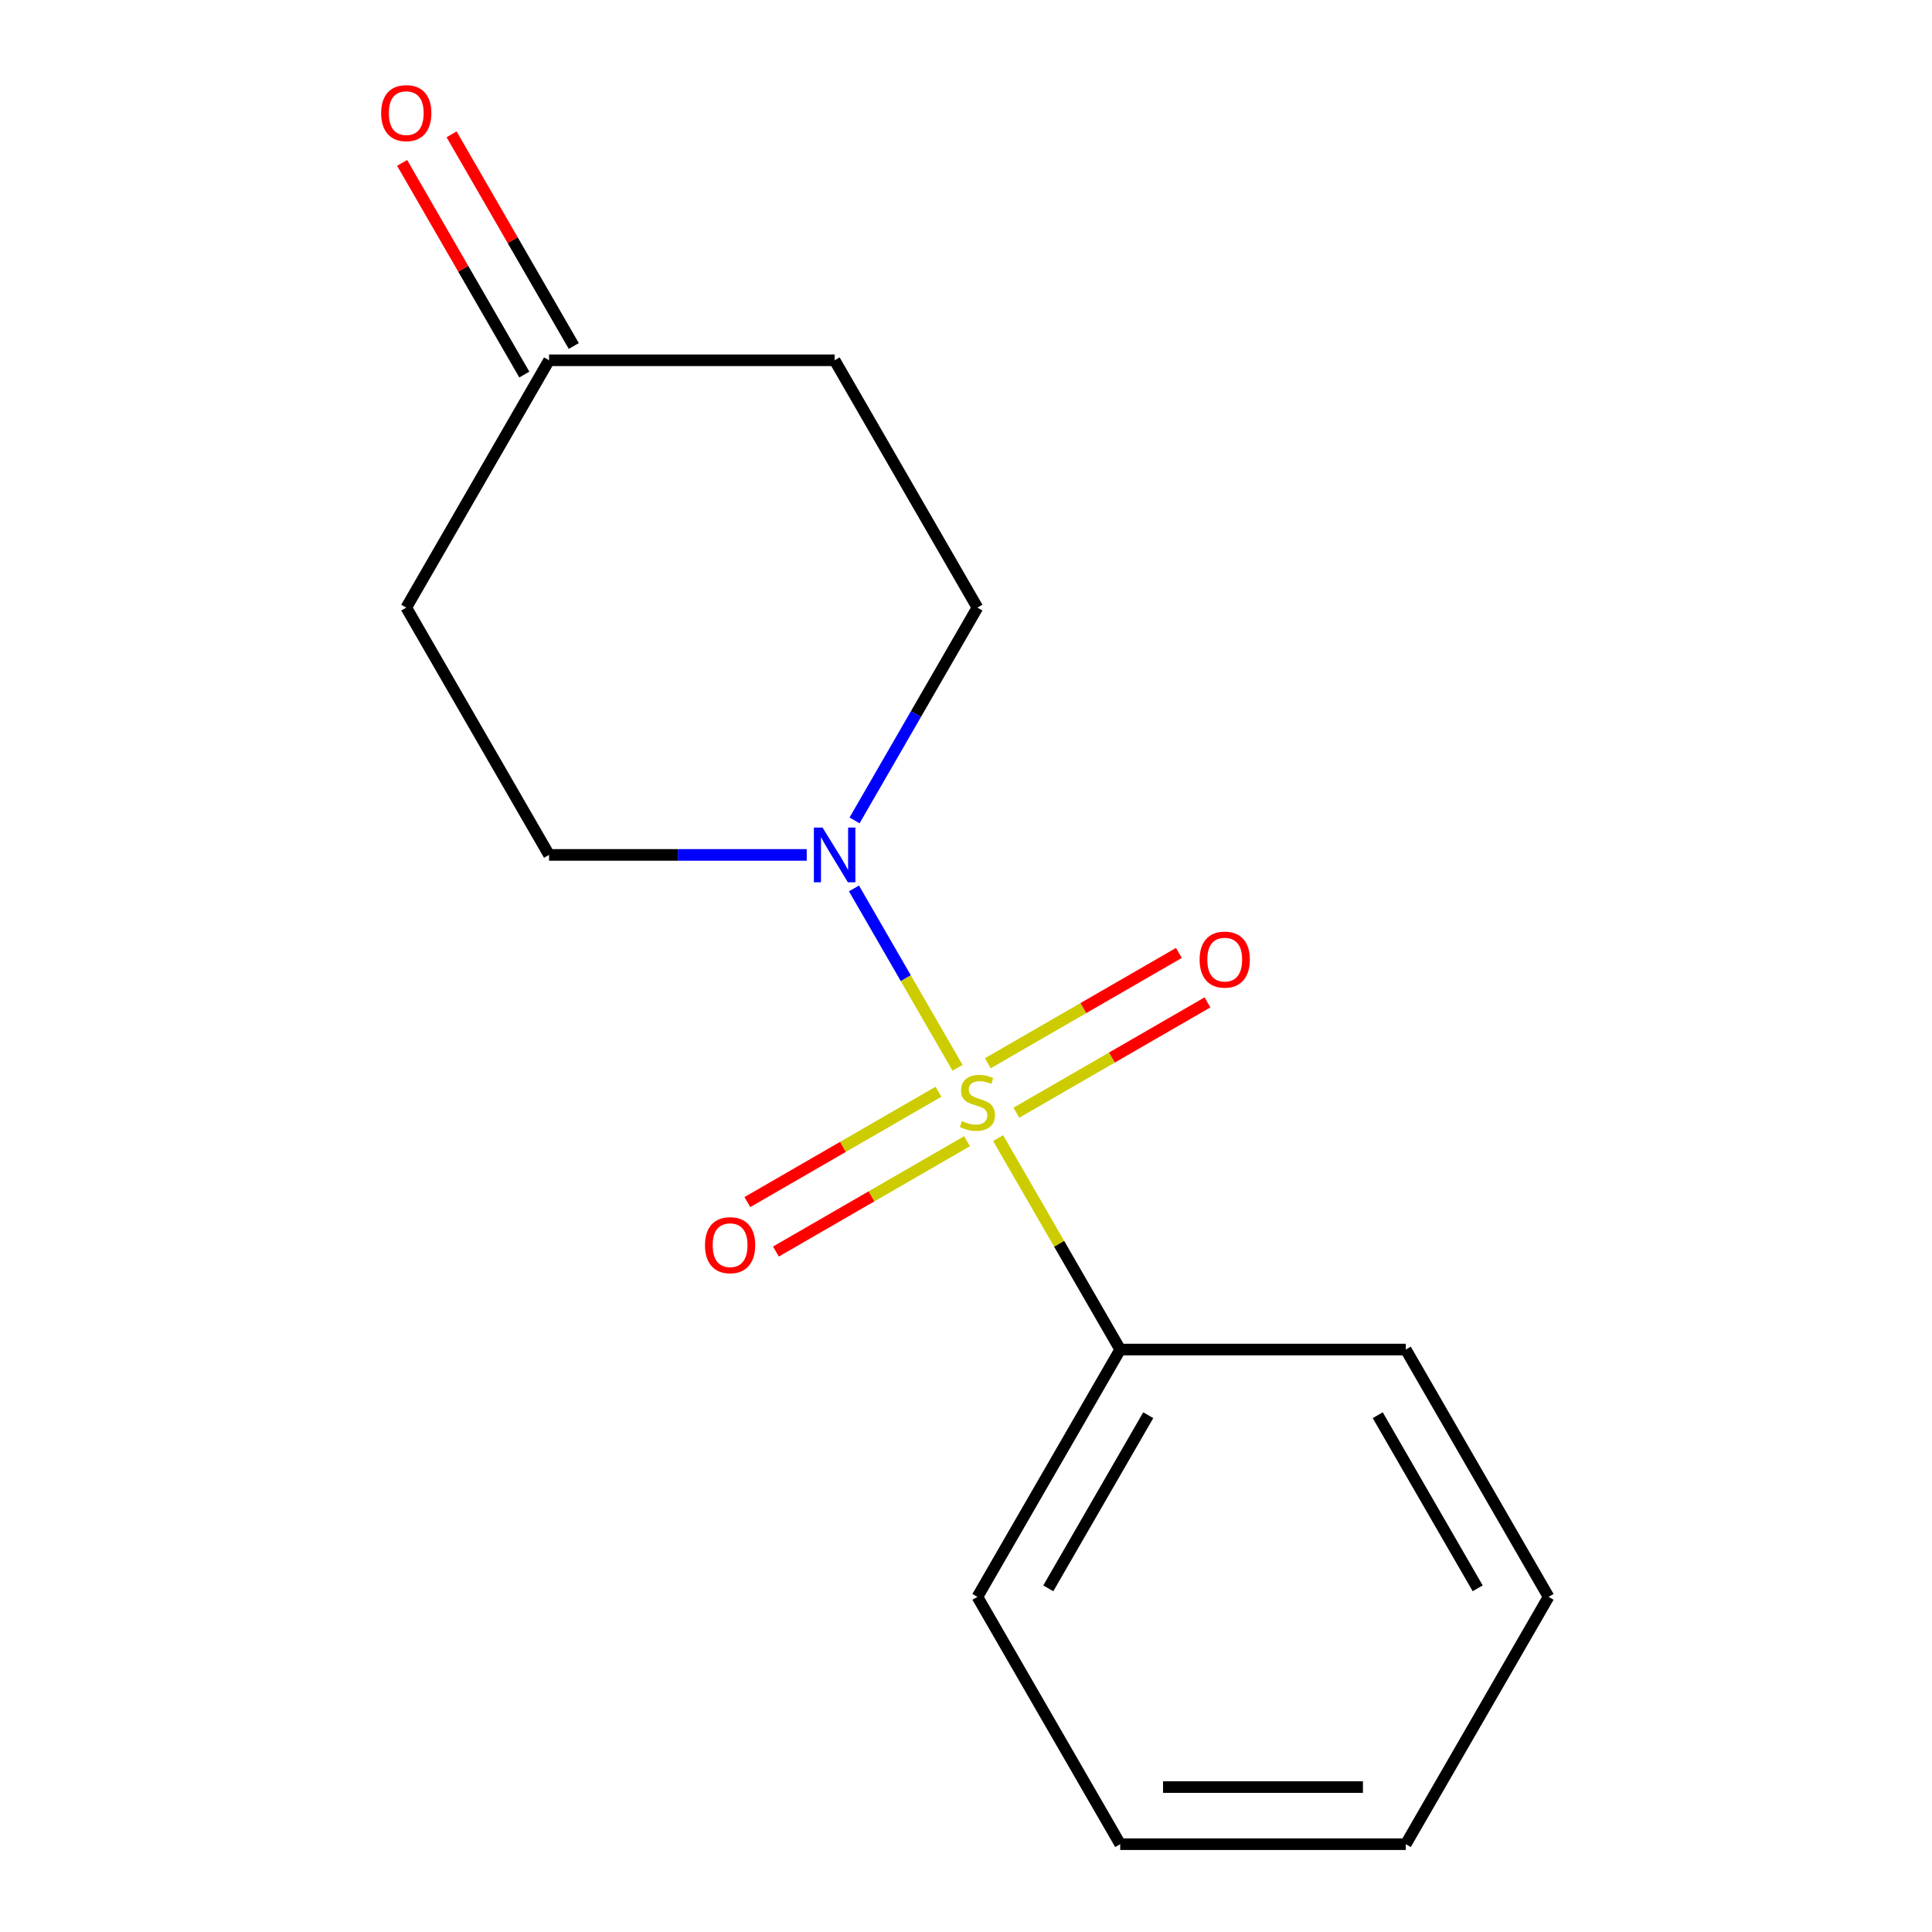 <?xml version='1.0' encoding='iso-8859-1'?>
<svg version='1.1' baseProfile='full'
              xmlns='http://www.w3.org/2000/svg'
                      xmlns:rdkit='http://www.rdkit.org/xml'
                      xmlns:xlink='http://www.w3.org/1999/xlink'
                  xml:space='preserve'
width='1000px' height='1000px' viewBox='0 0 1000 1000'>
<!-- END OF HEADER -->
<rect style='opacity:1.0;fill:#FFFFFF;stroke:none' width='1000' height='1000' x='0' y='0'> </rect>
<path class='bond-0' d='M 495.622,552.698 L 468.817,506.271' style='fill:none;fill-rule:evenodd;stroke:#CCCC00;stroke-width:6px;stroke-linecap:butt;stroke-linejoin:miter;stroke-opacity:1' />
<path class='bond-0' d='M 468.817,506.271 L 442.013,459.843' style='fill:none;fill-rule:evenodd;stroke:#0000FF;stroke-width:6px;stroke-linecap:butt;stroke-linejoin:miter;stroke-opacity:1' />
<path class='bond-1' d='M 526.074,575.938 L 575.528,547.386' style='fill:none;fill-rule:evenodd;stroke:#CCCC00;stroke-width:6px;stroke-linecap:butt;stroke-linejoin:miter;stroke-opacity:1' />
<path class='bond-1' d='M 575.528,547.386 L 624.983,518.833' style='fill:none;fill-rule:evenodd;stroke:#FF0000;stroke-width:6px;stroke-linecap:butt;stroke-linejoin:miter;stroke-opacity:1' />
<path class='bond-1' d='M 511.293,550.336 L 560.747,521.784' style='fill:none;fill-rule:evenodd;stroke:#CCCC00;stroke-width:6px;stroke-linecap:butt;stroke-linejoin:miter;stroke-opacity:1' />
<path class='bond-1' d='M 560.747,521.784 L 610.201,493.231' style='fill:none;fill-rule:evenodd;stroke:#FF0000;stroke-width:6px;stroke-linecap:butt;stroke-linejoin:miter;stroke-opacity:1' />
<path class='bond-2' d='M 485.742,565.088 L 436.287,593.64' style='fill:none;fill-rule:evenodd;stroke:#CCCC00;stroke-width:6px;stroke-linecap:butt;stroke-linejoin:miter;stroke-opacity:1' />
<path class='bond-2' d='M 436.287,593.64 L 386.833,622.193' style='fill:none;fill-rule:evenodd;stroke:#FF0000;stroke-width:6px;stroke-linecap:butt;stroke-linejoin:miter;stroke-opacity:1' />
<path class='bond-2' d='M 500.523,590.69 L 451.069,619.243' style='fill:none;fill-rule:evenodd;stroke:#CCCC00;stroke-width:6px;stroke-linecap:butt;stroke-linejoin:miter;stroke-opacity:1' />
<path class='bond-2' d='M 451.069,619.243 L 401.614,647.795' style='fill:none;fill-rule:evenodd;stroke:#FF0000;stroke-width:6px;stroke-linecap:butt;stroke-linejoin:miter;stroke-opacity:1' />
<path class='bond-3' d='M 516.632,589.089 L 548.224,643.806' style='fill:none;fill-rule:evenodd;stroke:#CCCC00;stroke-width:6px;stroke-linecap:butt;stroke-linejoin:miter;stroke-opacity:1' />
<path class='bond-3' d='M 548.224,643.806 L 579.815,698.524' style='fill:none;fill-rule:evenodd;stroke:#000000;stroke-width:6px;stroke-linecap:butt;stroke-linejoin:miter;stroke-opacity:1' />
<path class='bond-4' d='M 442.31,424.647 L 474.109,369.569' style='fill:none;fill-rule:evenodd;stroke:#0000FF;stroke-width:6px;stroke-linecap:butt;stroke-linejoin:miter;stroke-opacity:1' />
<path class='bond-4' d='M 474.109,369.569 L 505.908,314.492' style='fill:none;fill-rule:evenodd;stroke:#000000;stroke-width:6px;stroke-linecap:butt;stroke-linejoin:miter;stroke-opacity:1' />
<path class='bond-5' d='M 417.565,442.502 L 350.876,442.502' style='fill:none;fill-rule:evenodd;stroke:#0000FF;stroke-width:6px;stroke-linecap:butt;stroke-linejoin:miter;stroke-opacity:1' />
<path class='bond-5' d='M 350.876,442.502 L 284.187,442.502' style='fill:none;fill-rule:evenodd;stroke:#000000;stroke-width:6px;stroke-linecap:butt;stroke-linejoin:miter;stroke-opacity:1' />
<path class='bond-10' d='M 579.815,698.524 L 505.908,826.535' style='fill:none;fill-rule:evenodd;stroke:#000000;stroke-width:6px;stroke-linecap:butt;stroke-linejoin:miter;stroke-opacity:1' />
<path class='bond-10' d='M 594.331,732.507 L 542.596,822.114' style='fill:none;fill-rule:evenodd;stroke:#000000;stroke-width:6px;stroke-linecap:butt;stroke-linejoin:miter;stroke-opacity:1' />
<path class='bond-11' d='M 579.815,698.524 L 727.629,698.524' style='fill:none;fill-rule:evenodd;stroke:#000000;stroke-width:6px;stroke-linecap:butt;stroke-linejoin:miter;stroke-opacity:1' />
<path class='bond-7' d='M 505.908,314.492 L 432.001,186.481' style='fill:none;fill-rule:evenodd;stroke:#000000;stroke-width:6px;stroke-linecap:butt;stroke-linejoin:miter;stroke-opacity:1' />
<path class='bond-8' d='M 284.187,442.502 L 210.28,314.492' style='fill:none;fill-rule:evenodd;stroke:#000000;stroke-width:6px;stroke-linecap:butt;stroke-linejoin:miter;stroke-opacity:1' />
<path class='bond-6' d='M 284.187,186.481 L 210.28,314.492' style='fill:none;fill-rule:evenodd;stroke:#000000;stroke-width:6px;stroke-linecap:butt;stroke-linejoin:miter;stroke-opacity:1' />
<path class='bond-9' d='M 296.988,179.09 L 265.362,124.312' style='fill:none;fill-rule:evenodd;stroke:#000000;stroke-width:6px;stroke-linecap:butt;stroke-linejoin:miter;stroke-opacity:1' />
<path class='bond-9' d='M 265.362,124.312 L 233.736,69.535' style='fill:none;fill-rule:evenodd;stroke:#FF0000;stroke-width:6px;stroke-linecap:butt;stroke-linejoin:miter;stroke-opacity:1' />
<path class='bond-9' d='M 271.386,193.872 L 239.76,139.094' style='fill:none;fill-rule:evenodd;stroke:#000000;stroke-width:6px;stroke-linecap:butt;stroke-linejoin:miter;stroke-opacity:1' />
<path class='bond-9' d='M 239.76,139.094 L 208.134,84.316' style='fill:none;fill-rule:evenodd;stroke:#FF0000;stroke-width:6px;stroke-linecap:butt;stroke-linejoin:miter;stroke-opacity:1' />
<path class='bond-15' d='M 284.187,186.481 L 432.001,186.481' style='fill:none;fill-rule:evenodd;stroke:#000000;stroke-width:6px;stroke-linecap:butt;stroke-linejoin:miter;stroke-opacity:1' />
<path class='bond-12' d='M 505.908,826.535 L 579.815,954.545' style='fill:none;fill-rule:evenodd;stroke:#000000;stroke-width:6px;stroke-linecap:butt;stroke-linejoin:miter;stroke-opacity:1' />
<path class='bond-13' d='M 727.629,698.524 L 801.536,826.535' style='fill:none;fill-rule:evenodd;stroke:#000000;stroke-width:6px;stroke-linecap:butt;stroke-linejoin:miter;stroke-opacity:1' />
<path class='bond-13' d='M 713.113,732.507 L 764.848,822.114' style='fill:none;fill-rule:evenodd;stroke:#000000;stroke-width:6px;stroke-linecap:butt;stroke-linejoin:miter;stroke-opacity:1' />
<path class='bond-16' d='M 579.815,954.545 L 727.629,954.545' style='fill:none;fill-rule:evenodd;stroke:#000000;stroke-width:6px;stroke-linecap:butt;stroke-linejoin:miter;stroke-opacity:1' />
<path class='bond-16' d='M 601.987,924.983 L 705.457,924.983' style='fill:none;fill-rule:evenodd;stroke:#000000;stroke-width:6px;stroke-linecap:butt;stroke-linejoin:miter;stroke-opacity:1' />
<path class='bond-14' d='M 801.536,826.535 L 727.629,954.545' style='fill:none;fill-rule:evenodd;stroke:#000000;stroke-width:6px;stroke-linecap:butt;stroke-linejoin:miter;stroke-opacity:1' />
<path  class='atom-0' d='M 497.908 580.233
Q 498.228 580.353, 499.548 580.913
Q 500.868 581.473, 502.308 581.833
Q 503.788 582.153, 505.228 582.153
Q 507.908 582.153, 509.468 580.873
Q 511.028 579.553, 511.028 577.273
Q 511.028 575.713, 510.228 574.753
Q 509.468 573.793, 508.268 573.273
Q 507.068 572.753, 505.068 572.153
Q 502.548 571.393, 501.028 570.673
Q 499.548 569.953, 498.468 568.433
Q 497.428 566.913, 497.428 564.353
Q 497.428 560.793, 499.828 558.593
Q 502.268 556.393, 507.068 556.393
Q 510.348 556.393, 514.068 557.953
L 513.148 561.033
Q 509.748 559.633, 507.188 559.633
Q 504.428 559.633, 502.908 560.793
Q 501.388 561.913, 501.428 563.873
Q 501.428 565.393, 502.188 566.313
Q 502.988 567.233, 504.108 567.753
Q 505.268 568.273, 507.188 568.873
Q 509.748 569.673, 511.268 570.473
Q 512.788 571.273, 513.868 572.913
Q 514.988 574.513, 514.988 577.273
Q 514.988 581.193, 512.348 583.313
Q 509.748 585.393, 505.388 585.393
Q 502.868 585.393, 500.948 584.833
Q 499.068 584.313, 496.828 583.393
L 497.908 580.233
' fill='#CCCC00'/>
<path  class='atom-1' d='M 425.741 428.342
L 435.021 443.342
Q 435.941 444.822, 437.421 447.502
Q 438.901 450.182, 438.981 450.342
L 438.981 428.342
L 442.741 428.342
L 442.741 456.662
L 438.861 456.662
L 428.901 440.262
Q 427.741 438.342, 426.501 436.142
Q 425.301 433.942, 424.941 433.262
L 424.941 456.662
L 421.261 456.662
L 421.261 428.342
L 425.741 428.342
' fill='#0000FF'/>
<path  class='atom-2' d='M 620.919 496.686
Q 620.919 489.886, 624.279 486.086
Q 627.639 482.286, 633.919 482.286
Q 640.199 482.286, 643.559 486.086
Q 646.919 489.886, 646.919 496.686
Q 646.919 503.566, 643.519 507.486
Q 640.119 511.366, 633.919 511.366
Q 627.679 511.366, 624.279 507.486
Q 620.919 503.606, 620.919 496.686
M 633.919 508.166
Q 638.239 508.166, 640.559 505.286
Q 642.919 502.366, 642.919 496.686
Q 642.919 491.126, 640.559 488.326
Q 638.239 485.486, 633.919 485.486
Q 629.599 485.486, 627.239 488.286
Q 624.919 491.086, 624.919 496.686
Q 624.919 502.406, 627.239 505.286
Q 629.599 508.166, 633.919 508.166
' fill='#FF0000'/>
<path  class='atom-3' d='M 364.897 644.5
Q 364.897 637.7, 368.257 633.9
Q 371.617 630.1, 377.897 630.1
Q 384.177 630.1, 387.537 633.9
Q 390.897 637.7, 390.897 644.5
Q 390.897 651.38, 387.497 655.3
Q 384.097 659.18, 377.897 659.18
Q 371.657 659.18, 368.257 655.3
Q 364.897 651.42, 364.897 644.5
M 377.897 655.98
Q 382.217 655.98, 384.537 653.1
Q 386.897 650.18, 386.897 644.5
Q 386.897 638.94, 384.537 636.14
Q 382.217 633.3, 377.897 633.3
Q 373.577 633.3, 371.217 636.1
Q 368.897 638.9, 368.897 644.5
Q 368.897 650.22, 371.217 653.1
Q 373.577 655.98, 377.897 655.98
' fill='#FF0000'/>
<path  class='atom-10' d='M 197.28 58.55
Q 197.28 51.75, 200.64 47.95
Q 204 44.15, 210.28 44.15
Q 216.56 44.15, 219.92 47.95
Q 223.28 51.75, 223.28 58.55
Q 223.28 65.43, 219.88 69.35
Q 216.48 73.23, 210.28 73.23
Q 204.04 73.23, 200.64 69.35
Q 197.28 65.47, 197.28 58.55
M 210.28 70.03
Q 214.6 70.03, 216.92 67.15
Q 219.28 64.23, 219.28 58.55
Q 219.28 52.99, 216.92 50.19
Q 214.6 47.35, 210.28 47.35
Q 205.96 47.35, 203.6 50.15
Q 201.28 52.95, 201.28 58.55
Q 201.28 64.27, 203.6 67.15
Q 205.96 70.03, 210.28 70.03
' fill='#FF0000'/>
</svg>
